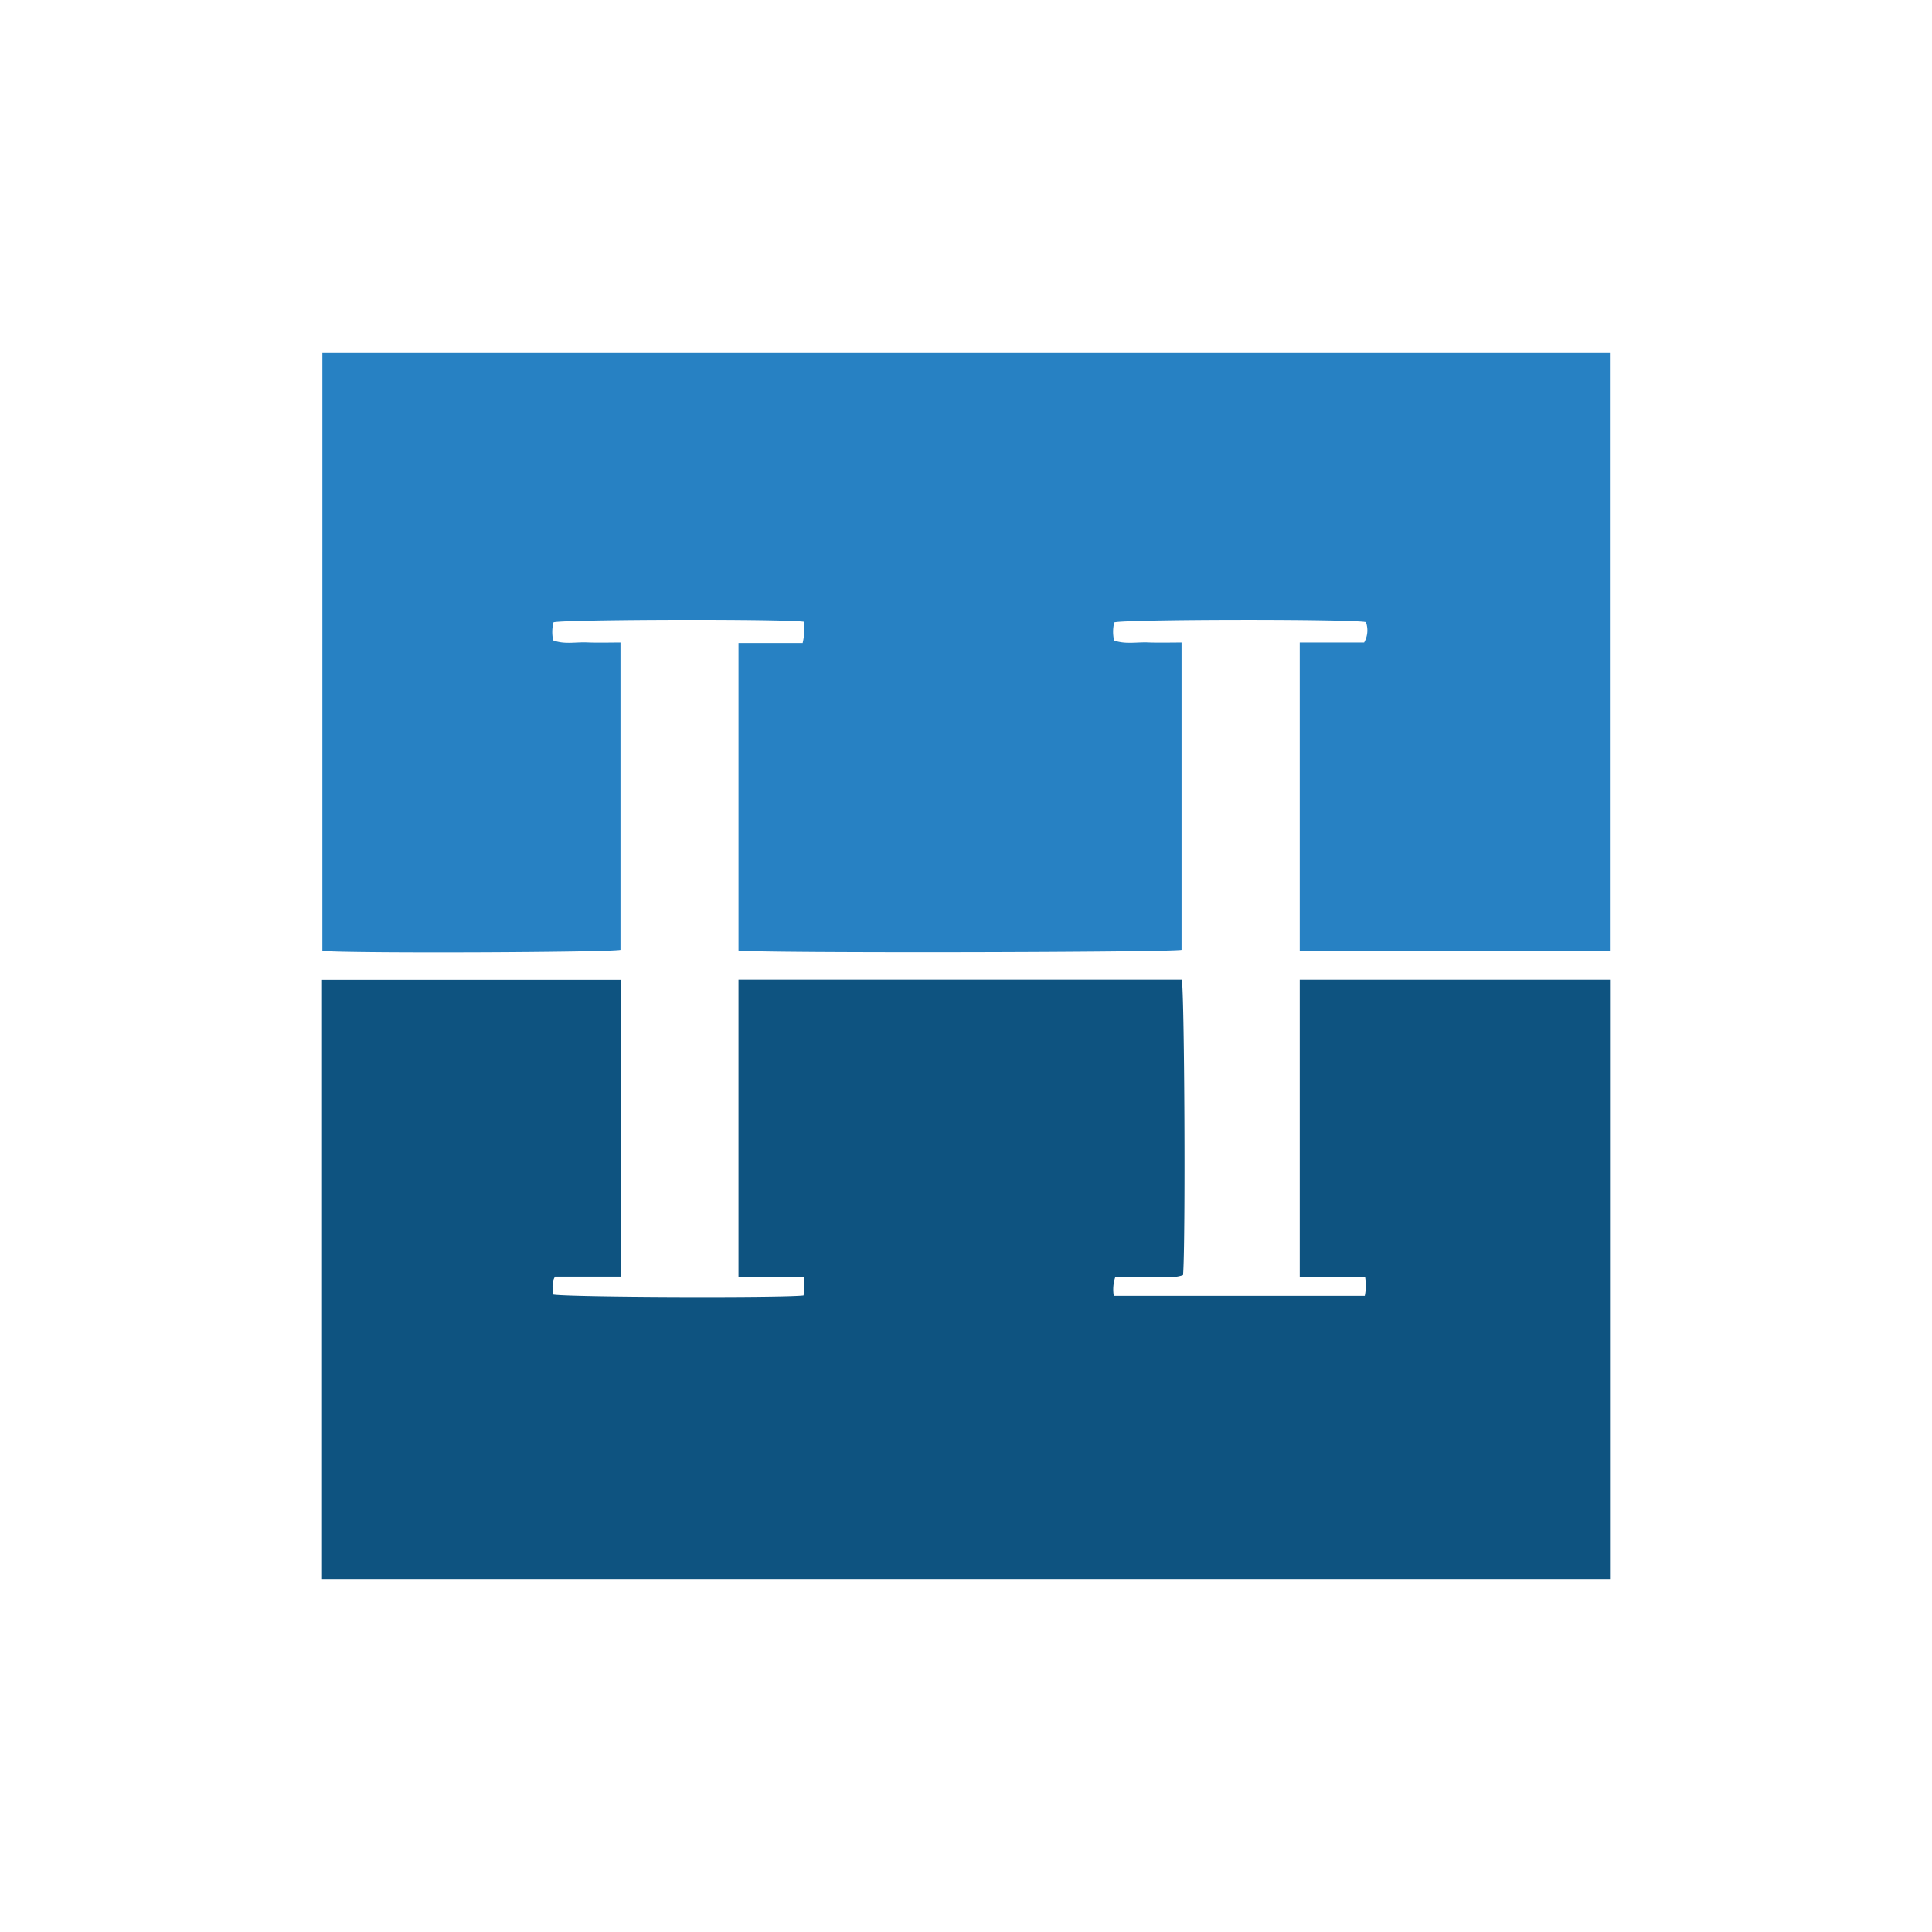 <svg id="Layer_1" data-name="Layer 1" xmlns="http://www.w3.org/2000/svg" viewBox="0 0 300 300"><path d="M50,245.185V152.145H96.385v46.085H86.184c-.606,1.017-.304,1.92-.35,2.778,1.815.437,35.57.561,38.938.158a8.613,8.613,0,0,0,.043-2.848H114.672V152.121h68.829c.433,1.721.606,41.307.2,45.876-1.672.591-3.453.211-5.191.277-1.776.068-3.556.015-5.324.015a5.97,5.97,0,0,0-.24,2.938h38.976a7.924,7.924,0,0,0,.055-2.89H201.822V152.128H250v93.058Z" fill="#0e5380"/><path d="M50.059,54.815H249.984v92.837h-48.162V99.778h9.997a3.796,3.796,0,0,0,.281-3.175c-2.14-.508-37.335-.461-39.079.042a5.989,5.989,0,0,0-.025,2.812c1.716.626,3.503.235,5.245.305,1.691.068,3.387.015,5.23.015v47.705c-1.567.41-65.45.538-68.796.108V99.853h9.96a10.981,10.981,0,0,0,.253-3.298c-2.517-.473-37.254-.389-38.938.076a5.952,5.952,0,0,0-.052,2.807c1.712.664,3.5.247,5.238.322,1.689.073,3.384.016,5.211.016v47.708c-1.62.407-42.09.569-46.289.163Z" fill="#2781c3"/></svg>